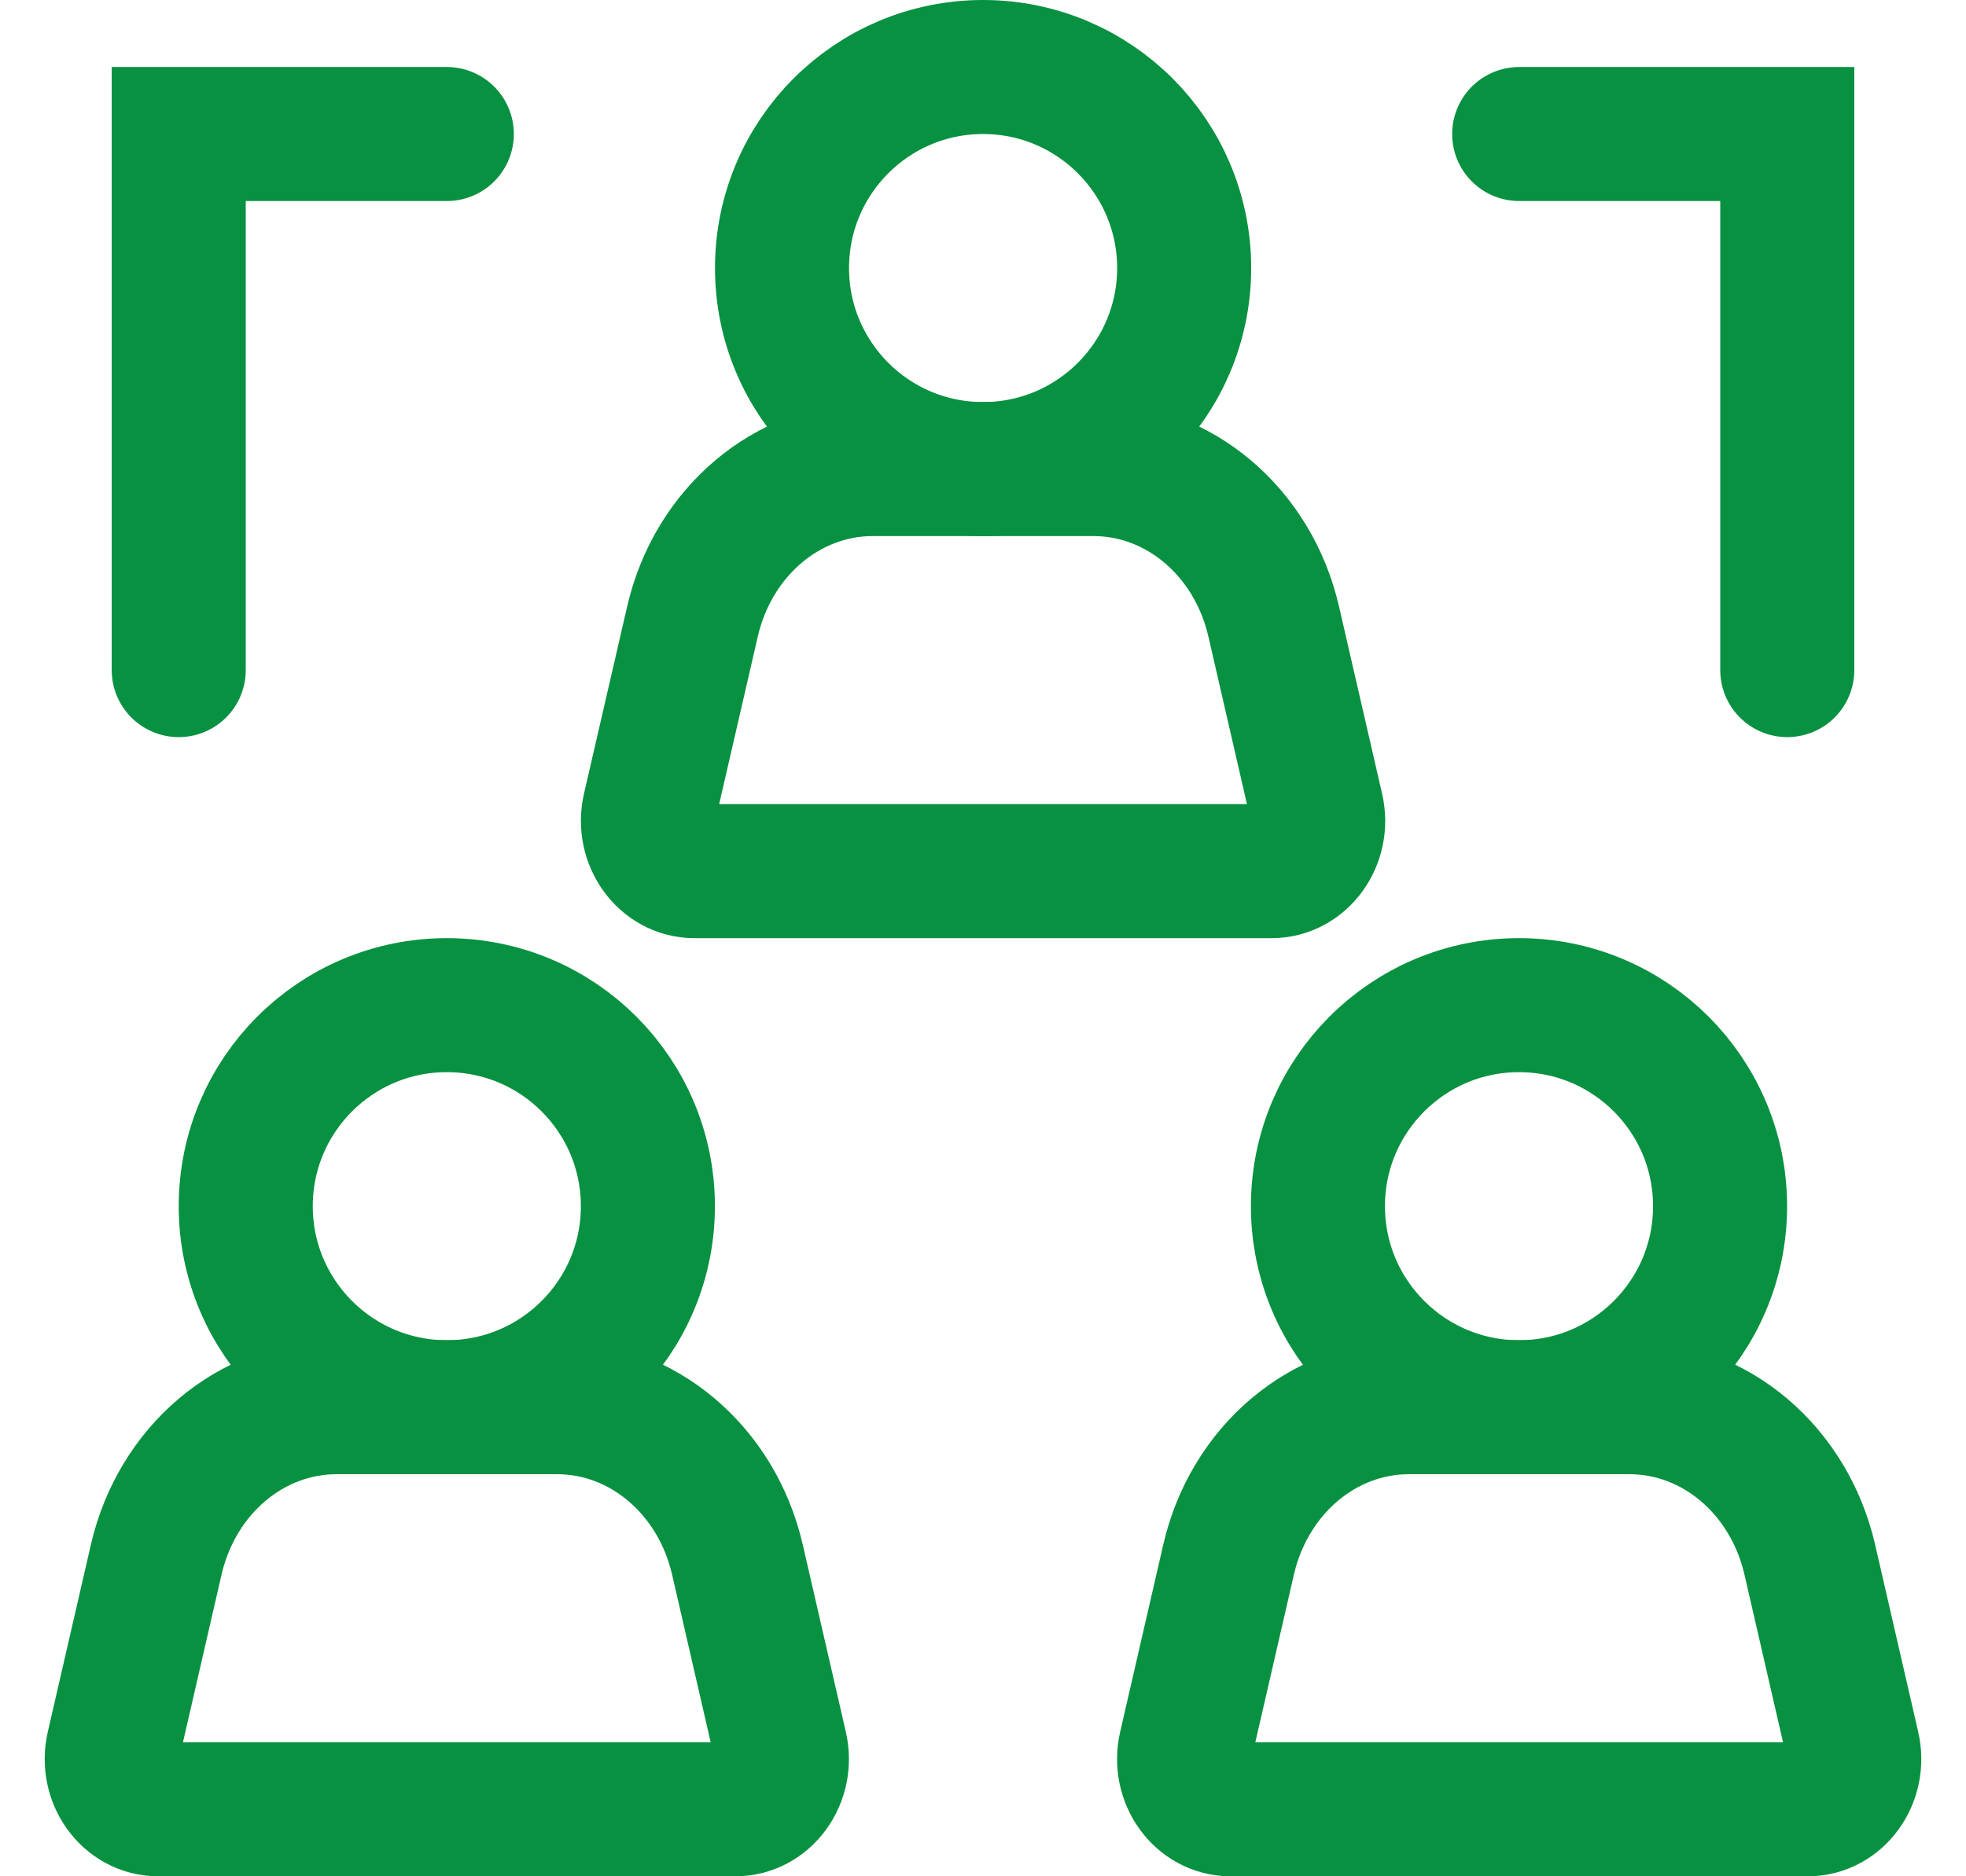 <?xml version="1.0" encoding="UTF-8"?>
<svg xmlns="http://www.w3.org/2000/svg" width="22" height="21" viewBox="0 0 22 21" fill="none">
  <g id="Group 2607540">
    <g id="Group 2607524">
      <g id="g1777">
        <path id="path1779" d="M8.751 3C8.751 1.757 9.758 0.75 11.001 0.75C12.243 0.75 13.251 1.757 13.251 3C13.251 4.243 12.243 5.25 11.001 5.25C9.758 5.25 8.751 4.243 8.751 3Z" stroke="#089141" stroke-width="1.5" stroke-miterlimit="10" stroke-linecap="round" stroke-linejoin="round"></path>
      </g>
      <path id="path1783" d="M12.237 5.25H9.765C8.811 5.25 7.98 5.953 7.749 6.956L7.266 9.051C7.185 9.406 7.433 9.75 7.77 9.75H14.231C14.569 9.75 14.817 9.406 14.735 9.051L14.253 6.956C14.022 5.953 13.191 5.25 12.237 5.25Z" stroke="#089141" stroke-width="1.5" stroke-miterlimit="10" stroke-linecap="round" stroke-linejoin="round"></path>
    </g>
    <g id="Group 2607525">
      <g id="g1777_2">
        <path id="path1779_2" d="M2.75 13.5C2.75 12.257 3.757 11.25 5 11.25C6.243 11.25 7.25 12.257 7.25 13.5C7.25 14.743 6.243 15.75 5 15.75C3.757 15.75 2.75 14.743 2.75 13.5Z" stroke="#089141" stroke-width="1.5" stroke-miterlimit="10" stroke-linecap="round" stroke-linejoin="round"></path>
      </g>
      <path id="path1783_2" d="M6.236 15.75H3.764C2.81 15.75 1.979 16.453 1.748 17.456L1.266 19.551C1.184 19.906 1.432 20.25 1.77 20.25H8.23C8.568 20.25 8.816 19.906 8.734 19.551L8.252 17.456C8.021 16.453 7.19 15.75 6.236 15.75Z" stroke="#089141" stroke-width="1.5" stroke-miterlimit="10" stroke-linecap="round" stroke-linejoin="round"></path>
    </g>
    <g id="Group 2607526">
      <g id="g1777_3">
        <path id="path1779_3" d="M14.748 13.5C14.748 12.257 15.756 11.25 16.998 11.25C18.241 11.25 19.248 12.257 19.248 13.5C19.248 14.743 18.241 15.75 16.998 15.75C15.756 15.75 14.748 14.743 14.748 13.5Z" stroke="#089141" stroke-width="1.5" stroke-miterlimit="10" stroke-linecap="round" stroke-linejoin="round"></path>
      </g>
      <path id="path1783_3" d="M18.236 15.75H15.764C14.81 15.75 13.979 16.453 13.748 17.456L13.266 19.551C13.184 19.906 13.432 20.25 13.77 20.25H20.23C20.568 20.25 20.816 19.906 20.734 19.551L20.252 17.456C20.021 16.453 19.19 15.75 18.236 15.75Z" stroke="#089141" stroke-width="1.5" stroke-miterlimit="10" stroke-linecap="round" stroke-linejoin="round"></path>
    </g>
    <path id="Line 252" d="M5 1.5H2L2 7.5" stroke="#089141" stroke-width="1.5" stroke-linecap="round"></path>
    <path id="Line 253" d="M17 1.5H20V7.5" stroke="#089141" stroke-width="1.5" stroke-linecap="round"></path>
  </g>
</svg>
